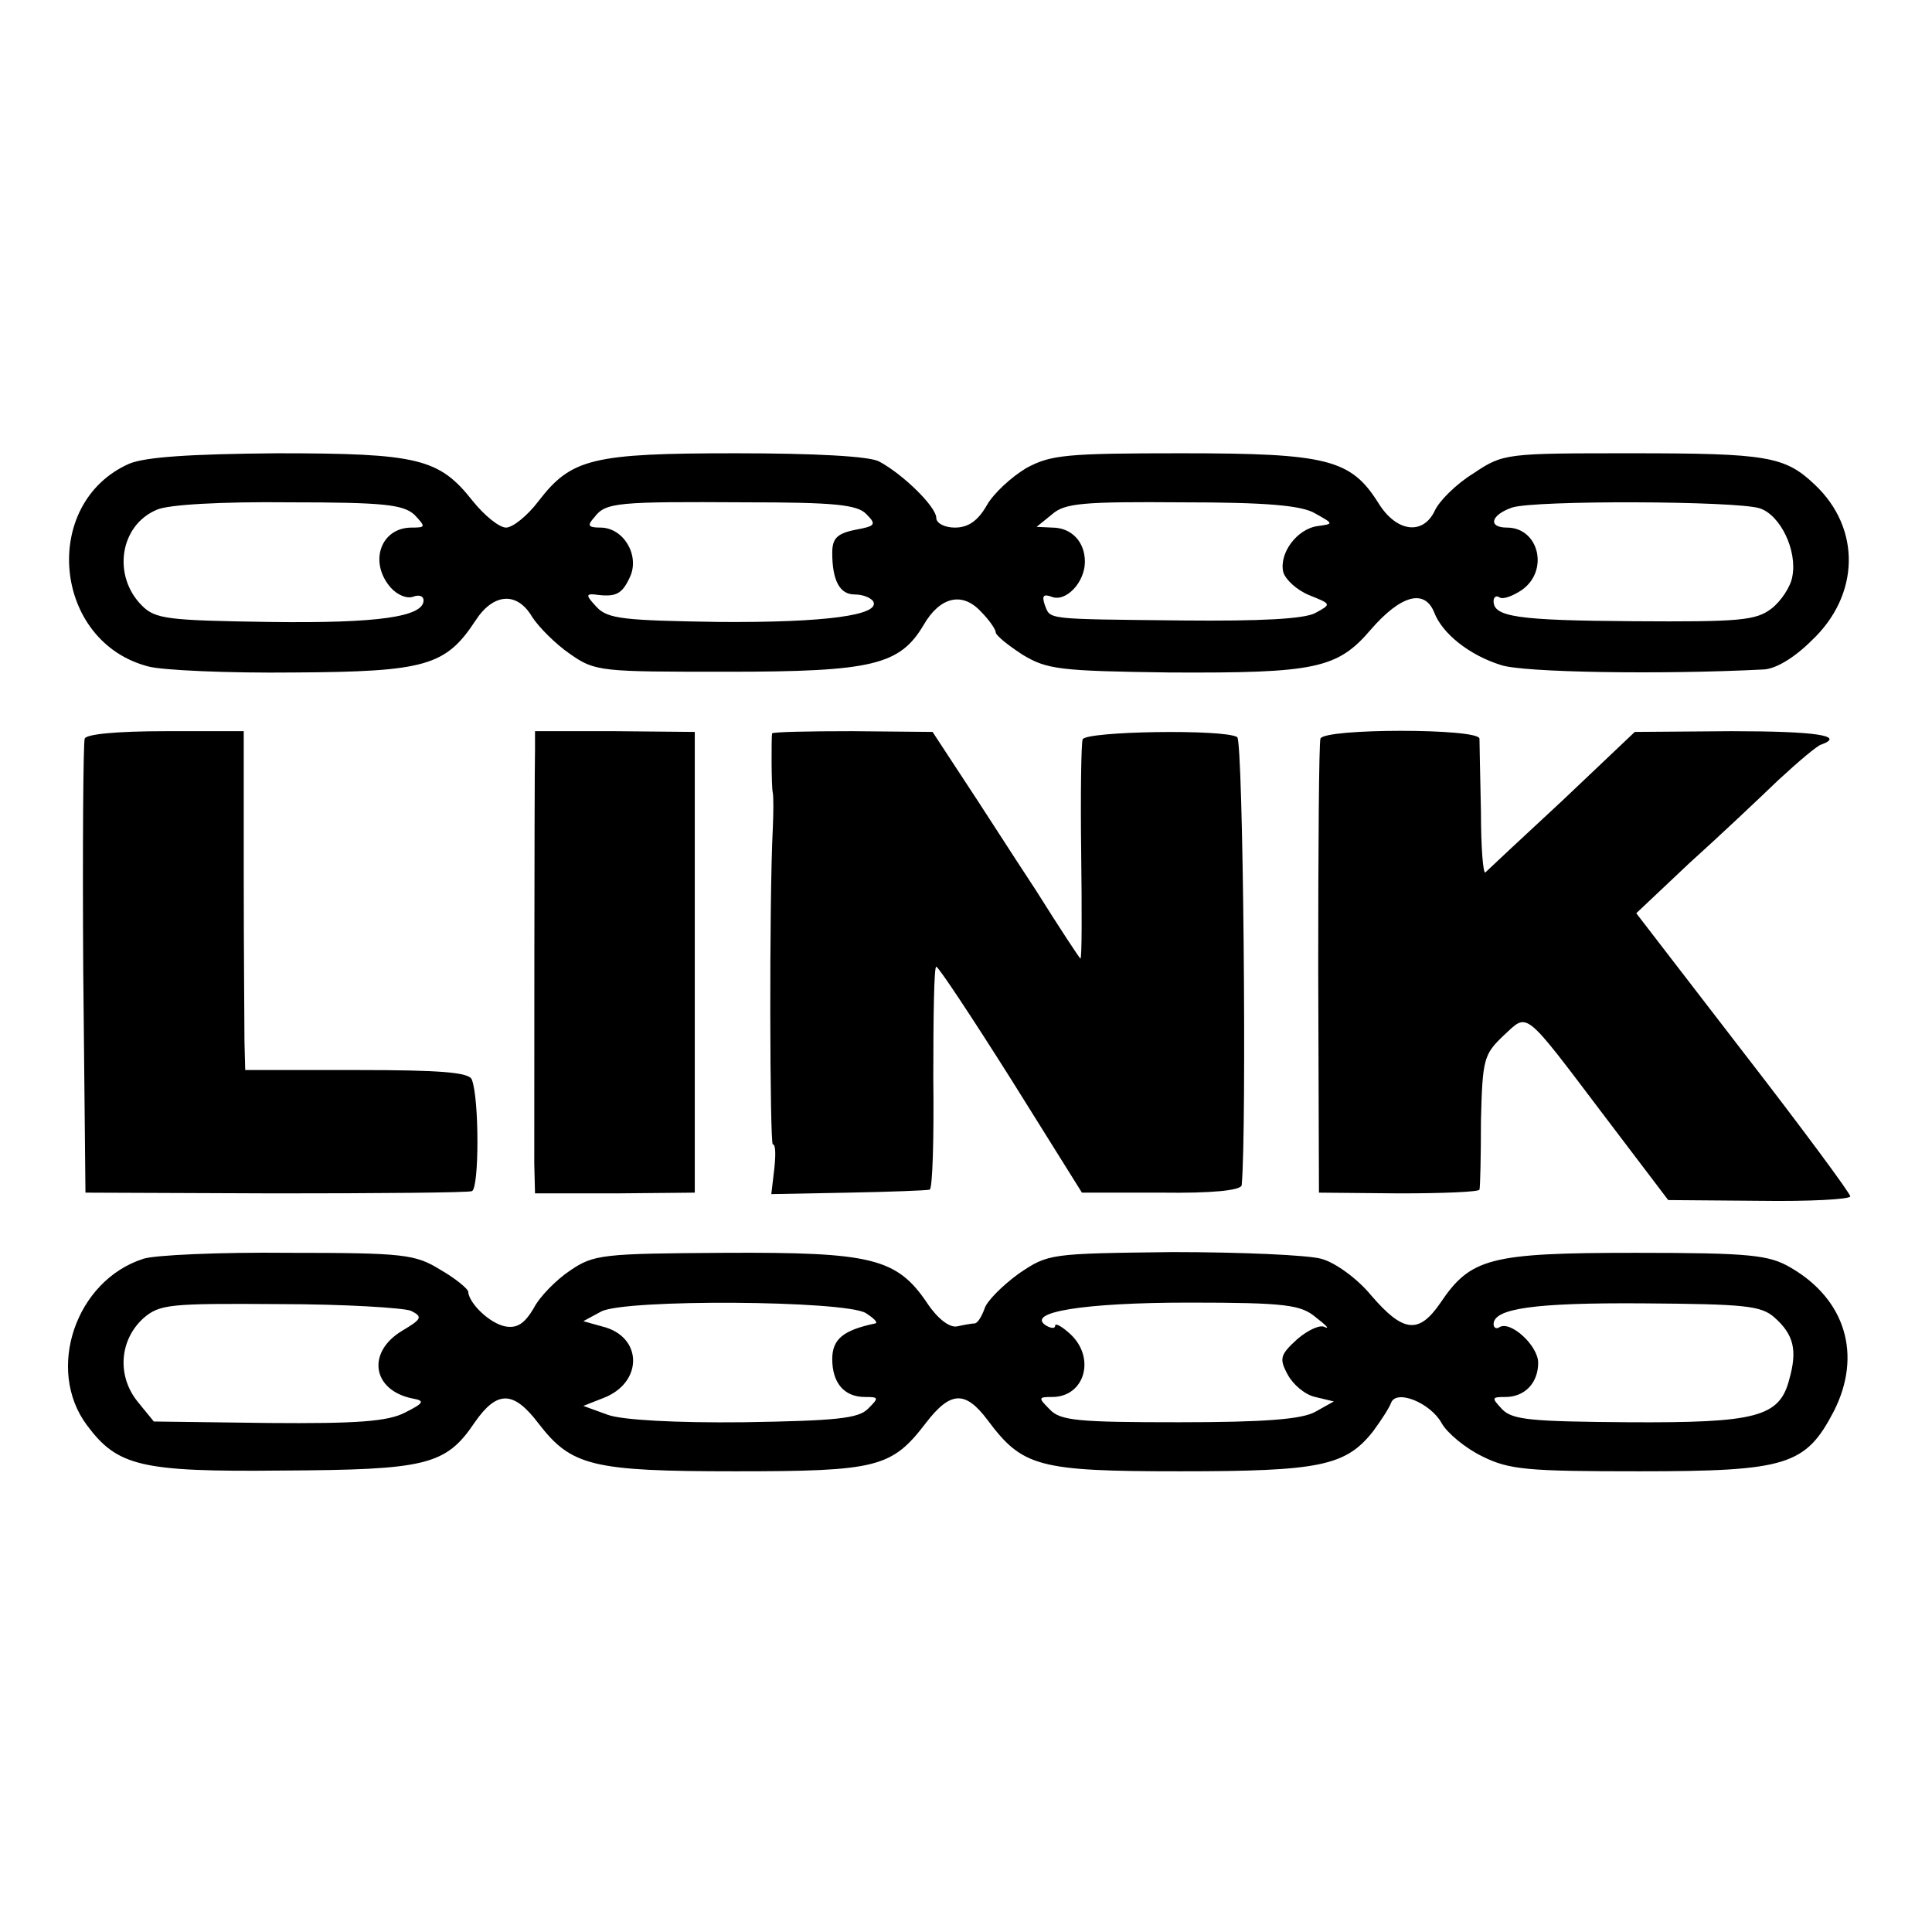 <?xml version="1.0" standalone="no"?>
<!DOCTYPE svg PUBLIC "-//W3C//DTD SVG 20010904//EN"
 "http://www.w3.org/TR/2001/REC-SVG-20010904/DTD/svg10.dtd">
<svg version="1.0" xmlns="http://www.w3.org/2000/svg"
 width="260pt" height="260pt" viewBox="0 0 260 260"
 preserveAspectRatio="xMidYMid meet">
<g transform="translate(0,260) scale(0.1,-0.1)"
fill="#000000" stroke="none">
<path d="M174 1976 c-120 -53 -103 -240 26 -273 19 -5 107 -9 196 -8 177 1
204 9 244 70 24 37 56 39 76 5 9 -14 32 -37 51 -50 34 -24 42 -24 212 -24 195
0 232 9 264 63 22 38 52 45 77 18 11 -11 20 -24 20 -28 0 -4 16 -17 36 -30 33
-20 50 -22 198 -24 196 -1 226 5 271 58 40 46 72 55 85 23 11 -29 48 -58 90
-71 29 -10 215 -13 352 -6 17 0 43 16 66 39 65 61 67 151 4 210 -40 38 -64 42
-246 42 -169 0 -173 0 -213 -27 -23 -14 -46 -37 -52 -50 -16 -34 -52 -29 -76
10 -37 59 -69 67 -264 67 -156 0 -177 -2 -210 -20 -20 -12 -44 -34 -53 -50
-12 -21 -25 -30 -43 -30 -14 0 -25 6 -25 13 0 15 -45 59 -77 76 -13 7 -86 11
-193 11 -193 0 -221 -7 -265 -64 -15 -20 -35 -36 -44 -36 -9 0 -29 16 -45 36
-45 57 -73 64 -263 64 -118 -1 -177 -5 -199 -14z m384 -69 c15 -16 15 -17 -4
-17 -42 0 -58 -47 -28 -81 9 -10 22 -15 30 -12 8 3 14 1 14 -5 0 -22 -61 -31
-207 -29 -138 2 -154 4 -172 22 -40 40 -30 108 20 129 15 7 88 11 178 10 128
0 154 -3 169 -17z m608 1 c14 -14 12 -16 -15 -21 -25 -5 -31 -12 -31 -31 0
-37 10 -56 30 -56 11 0 21 -4 25 -9 11 -19 -65 -29 -207 -28 -128 2 -150 4
-165 20 -14 15 -15 18 -3 17 29 -4 37 0 48 24 13 29 -9 66 -40 66 -17 0 -18 3
-8 14 15 20 31 21 203 20 119 0 151 -3 163 -16z m604 1 c25 -14 25 -14 3 -17
-28 -4 -52 -37 -46 -62 3 -10 18 -24 35 -31 30 -12 30 -12 8 -24 -15 -8 -74
-11 -178 -10 -188 2 -178 1 -186 21 -4 12 -2 15 9 11 19 -8 45 19 45 47 0 27
-18 46 -44 46 l-21 1 21 17 c17 15 42 17 175 16 112 0 161 -4 179 -15z m598 7
c28 -9 51 -57 44 -92 -2 -13 -15 -33 -28 -43 -21 -16 -42 -18 -186 -17 -157 1
-188 6 -188 27 0 6 4 8 8 5 5 -3 18 2 30 10 37 26 23 84 -20 84 -26 0 -22 17
7 27 31 10 301 9 333 -1z"/>
<path d="M114 1606 c-2 -6 -3 -146 -2 -311 l3 -300 255 -1 c140 0 260 1 265 3
10 3 10 125 0 150 -3 10 -43 13 -155 13 l-150 0 -1 38 c0 20 -1 123 -1 227 l0
191 -105 0 c-66 0 -107 -4 -109 -10z"/>
<path d="M720 1591 c-1 -41 -1 -512 -1 -557 l1 -40 108 0 107 1 0 310 0 310
-107 1 -108 0 0 -25z"/>
<path d="M1039 1613 c-1 -6 -1 -73 1 -80 1 -5 1 -26 0 -48 -5 -99 -4 -425 0
-425 4 0 4 -15 2 -33 l-4 -34 104 2 c56 1 106 3 109 4 4 0 6 69 5 151 0 83 1
150 4 149 3 0 48 -68 101 -152 l95 -152 107 0 c68 -1 107 3 108 10 7 74 2 598
-6 603 -17 11 -204 8 -208 -3 -2 -5 -3 -74 -2 -152 1 -79 1 -143 -1 -143 -1 0
-28 41 -60 92 -33 50 -77 119 -99 152 l-40 61 -108 1 c-59 0 -107 -1 -108 -3z"/>
<path d="M1777 1606 c-2 -6 -3 -146 -3 -311 l1 -300 108 -1 c59 0 107 2 108 5
1 3 2 45 2 93 2 83 4 89 30 114 34 31 25 39 137 -109 l85 -112 123 -1 c67 -1
122 2 122 6 0 4 -65 92 -144 194 l-144 187 71 67 c40 36 94 87 120 112 27 25
53 47 58 48 33 12 -8 18 -121 18 l-130 -1 -97 -92 c-54 -50 -101 -94 -104 -97
-3 -3 -6 33 -6 81 -1 49 -2 93 -2 99 -1 14 -209 14 -214 0z"/>
<path d="M193 906 c-91 -29 -132 -149 -76 -224 41 -55 72 -63 262 -61 195 1
221 7 260 65 30 43 52 43 86 -2 44 -57 72 -64 265 -64 191 0 210 5 256 65 33
43 53 44 83 4 47 -63 68 -69 259 -69 188 0 223 7 260 54 11 15 22 32 24 38 7
19 53 0 68 -27 7 -13 32 -34 55 -45 36 -18 61 -20 211 -20 199 0 224 8 262 81
38 75 16 150 -58 193 -29 17 -53 20 -209 20 -197 0 -222 -7 -263 -68 -29 -42
-50 -39 -93 11 -18 22 -48 44 -67 49 -18 5 -108 9 -200 9 -166 -2 -167 -2
-207 -29 -22 -16 -43 -37 -46 -47 -4 -11 -9 -19 -13 -20 -4 0 -15 -2 -24 -4
-10 -2 -26 10 -40 31 -41 61 -75 69 -272 68 -165 -1 -177 -2 -209 -24 -18 -12
-41 -35 -49 -51 -12 -20 -22 -27 -38 -24 -21 4 -49 31 -50 47 0 3 -16 17 -37
29 -34 21 -48 23 -205 23 -92 1 -180 -3 -195 -8z m360 -70 c16 -8 15 -11 -12
-27 -48 -29 -40 -80 14 -91 17 -3 16 -6 -10 -19 -23 -12 -65 -15 -184 -14
l-154 2 -22 27 c-28 35 -24 83 8 112 22 19 35 20 183 19 87 0 167 -5 177 -9z
m612 -3 c11 -7 17 -13 13 -14 -43 -9 -58 -21 -58 -48 0 -32 16 -51 44 -51 19
0 19 -1 4 -16 -13 -13 -43 -16 -167 -18 -91 -1 -164 3 -183 10 l-33 12 28 11
c53 21 52 83 -3 96 l-25 7 24 13 c32 17 327 15 356 -2z m606 -6 c13 -10 19
-16 12 -13 -6 4 -23 -4 -37 -16 -23 -21 -25 -26 -13 -48 7 -13 23 -27 37 -30
l25 -6 -25 -14 c-18 -10 -68 -14 -183 -14 -135 0 -160 2 -174 17 -16 16 -16
17 3 17 44 0 59 53 24 85 -11 10 -20 15 -20 11 0 -4 -5 -4 -12 0 -29 18 50 31
192 31 131 0 151 -3 171 -20z m617 0 c26 -23 31 -44 20 -83 -13 -51 -44 -59
-217 -58 -128 1 -155 3 -169 17 -15 16 -15 17 4 17 26 0 44 19 44 46 0 23 -37
57 -52 48 -4 -3 -8 -1 -8 4 0 21 54 29 201 28 137 -1 159 -3 177 -19z"/>
</g>
</svg>
